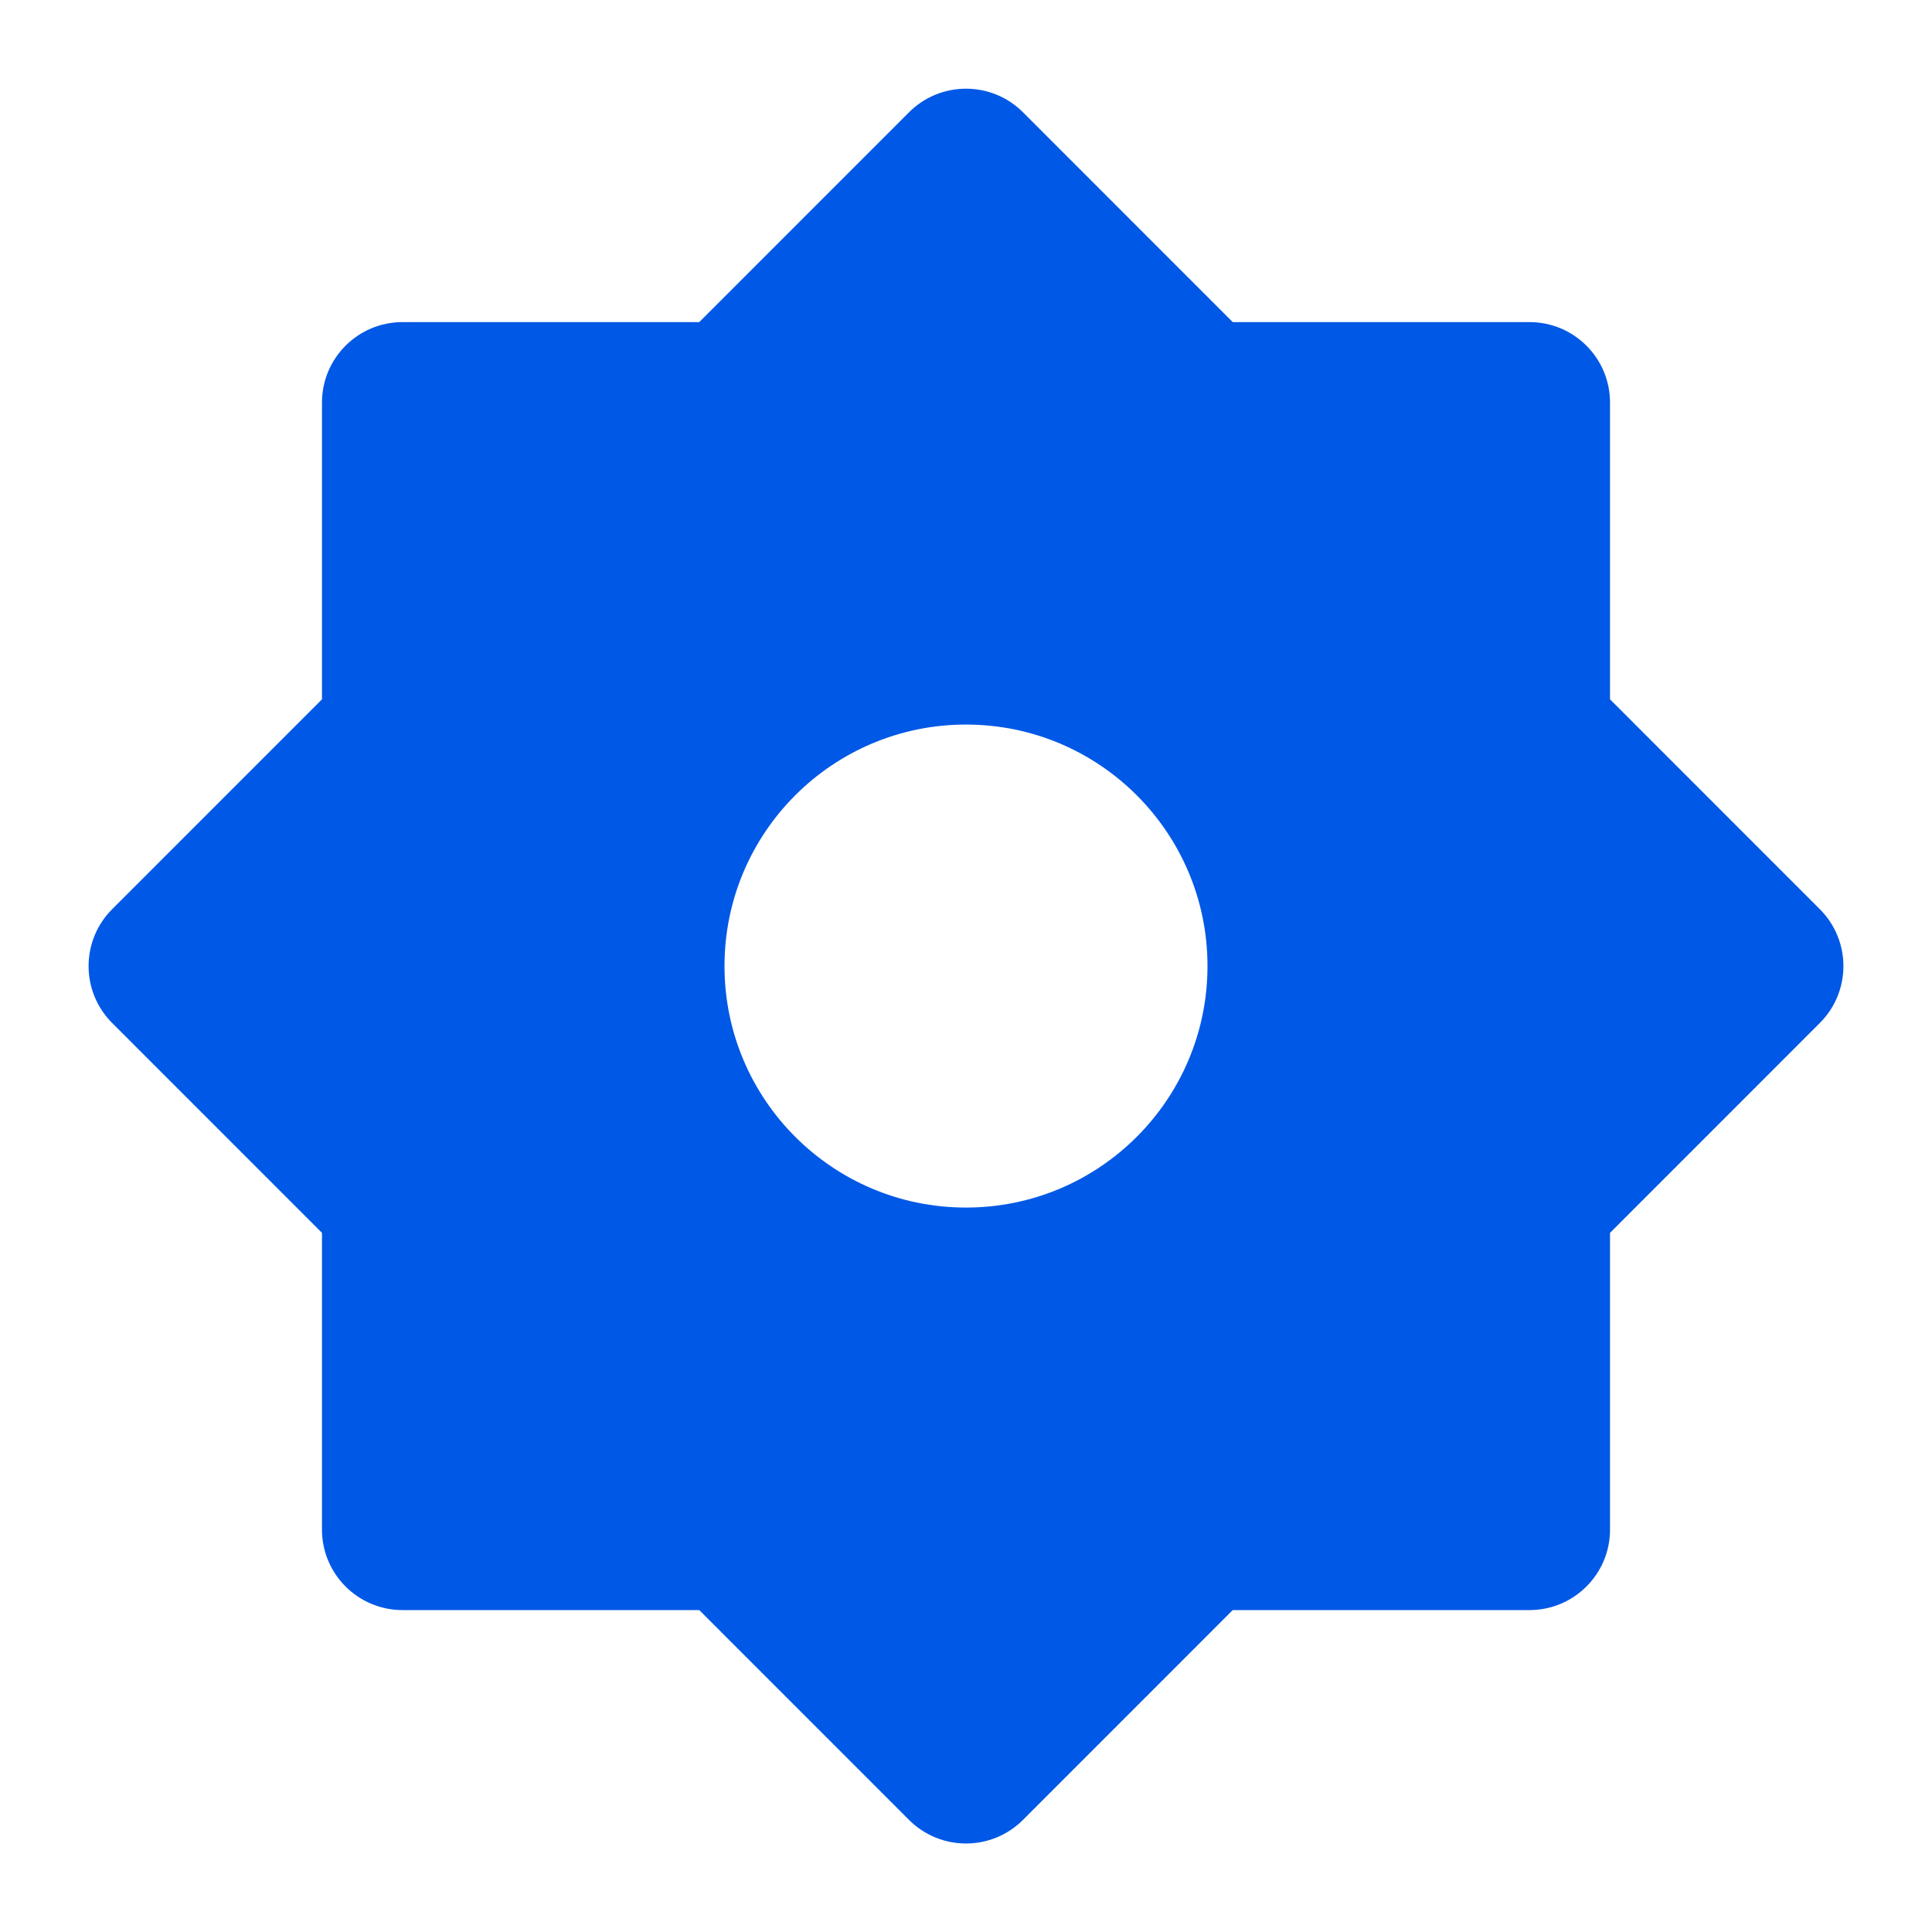 <svg width="32" height="32" viewBox="0 0 32 32" fill="none" xmlns="http://www.w3.org/2000/svg">
<path d="M11.582 5.335L15.057 1.859C15.578 1.339 16.422 1.339 16.943 1.859L20.418 5.335H25.333C26.07 5.335 26.667 5.932 26.667 6.668V11.583L30.142 15.059C30.663 15.579 30.663 16.424 30.142 16.944L26.667 20.42V25.335C26.667 26.071 26.07 26.668 25.333 26.668H20.418L16.943 30.144C16.422 30.664 15.578 30.664 15.057 30.144L11.582 26.668H6.667C5.93 26.668 5.333 26.071 5.333 25.335V20.42L1.858 16.944C1.337 16.424 1.337 15.579 1.858 15.059L5.333 11.583V6.668C5.333 5.932 5.93 5.335 6.667 5.335H11.582ZM16 20.001C18.209 20.001 20 18.21 20 16.001C20 13.792 18.209 12.001 16 12.001C13.791 12.001 12 13.792 12 16.001C12 18.21 13.791 20.001 16 20.001Z" fill="#0058E6"/>
</svg>
